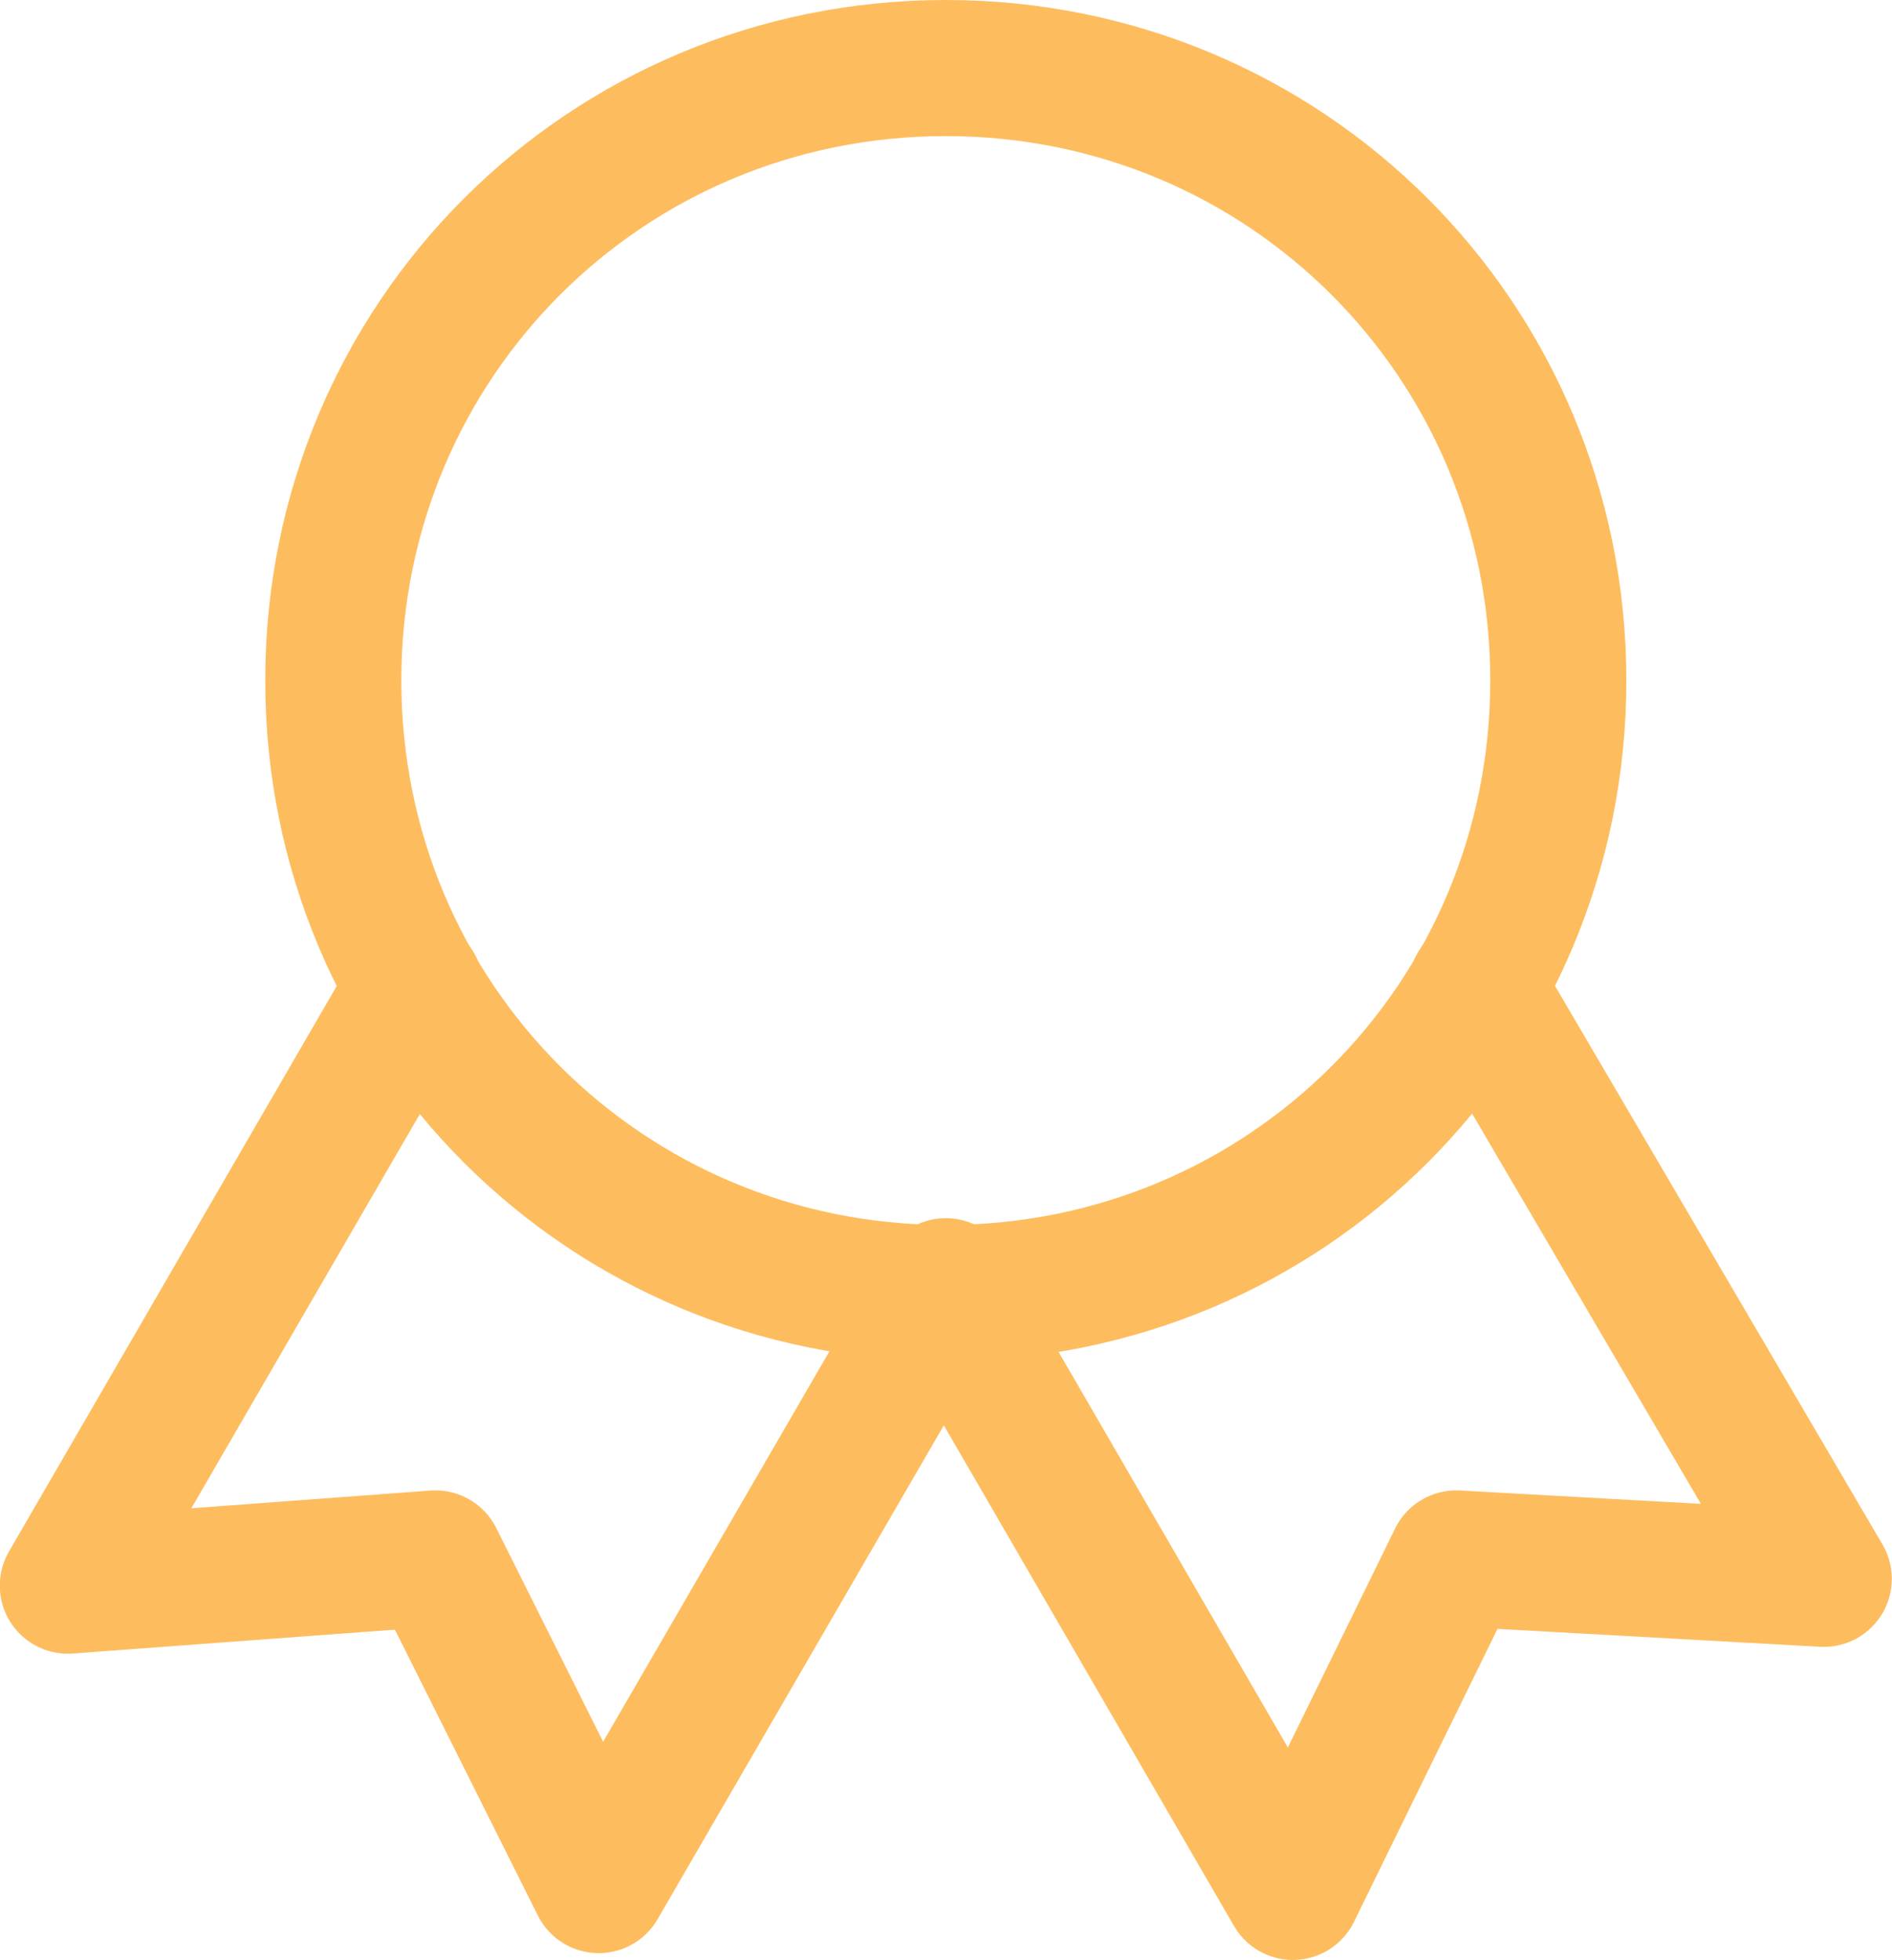 <svg xml:space="preserve" style="enable-background:new 0 0 27.8 28.8;" viewBox="0 0 27.8 28.8" y="0px" x="0px" xmlns:xlink="http://www.w3.org/1999/xlink" xmlns="http://www.w3.org/2000/svg" id="Layer_1" version="1.1">
<style type="text/css">
	.st0{fill:none;stroke:#FDBD5F;stroke-width:2;stroke-linecap:round;stroke-linejoin:round;}
</style>
<g transform="translate(-4.103 -3.5)" id="award">
	<path d="M27,13.5c0,5-4,9-9,9s-9-4-9-9s4-9,9-9S27,8.5,27,13.5z" class="st0" id="Path_28"></path>
	<path d="M18,22.5l5.1,8.8l2.4-4.9l5.4,0.3L25.8,18" class="st0" id="Path_29"></path>
	<path d="M10.2,18l-5.1,8.8l5.4-0.4l2.4,4.8l5.1-8.8" class="st0" id="Path_30"></path>
</g>
</svg>
